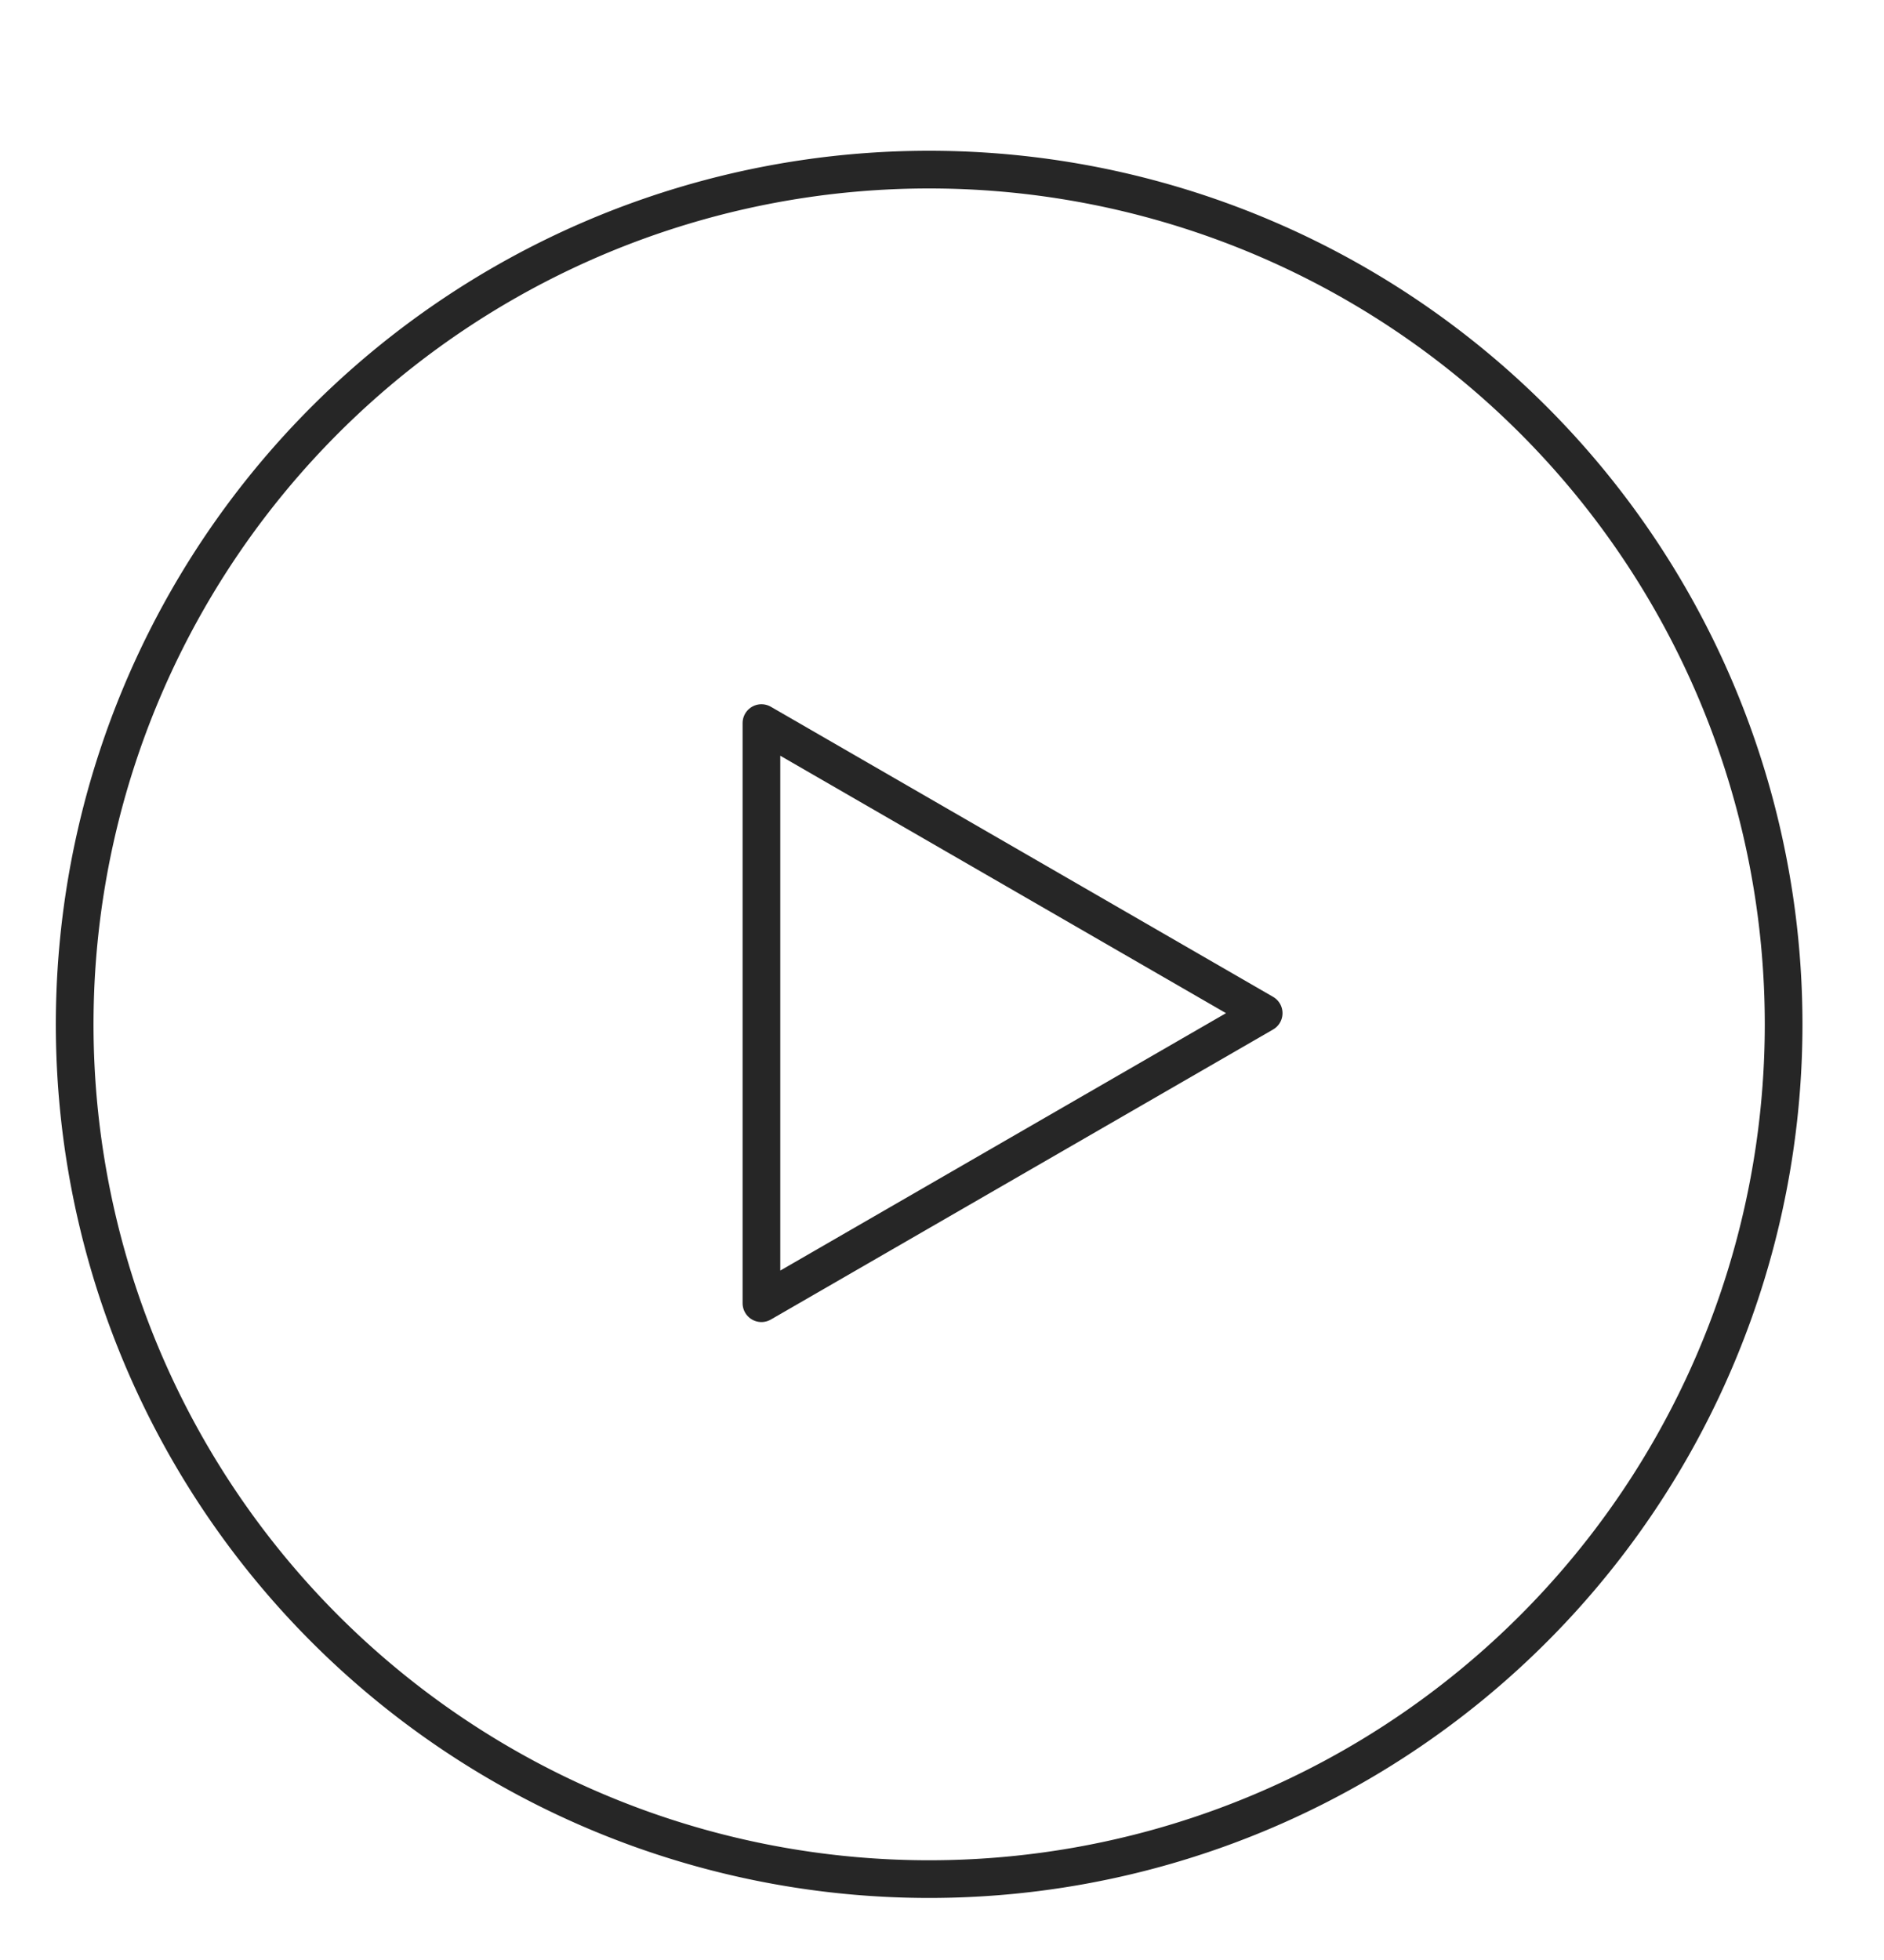 <svg xmlns="http://www.w3.org/2000/svg" width="50" height="52" viewBox="0 0 50 52"><path fill="none" stroke="#262626" stroke-linecap="round" stroke-linejoin="round" d="M33.537 26.88l-13.329-7.696v15.391l13.329-7.695z"/><path d="M47.336 27.176A22.677 22.677 0 1124.66 4.5a22.677 22.677 0 0122.676 22.676z" fill="none" stroke="#262626" stroke-linecap="round" stroke-linejoin="round"/><path fill="none" d="M0 0h50v52H0z"/></svg>
